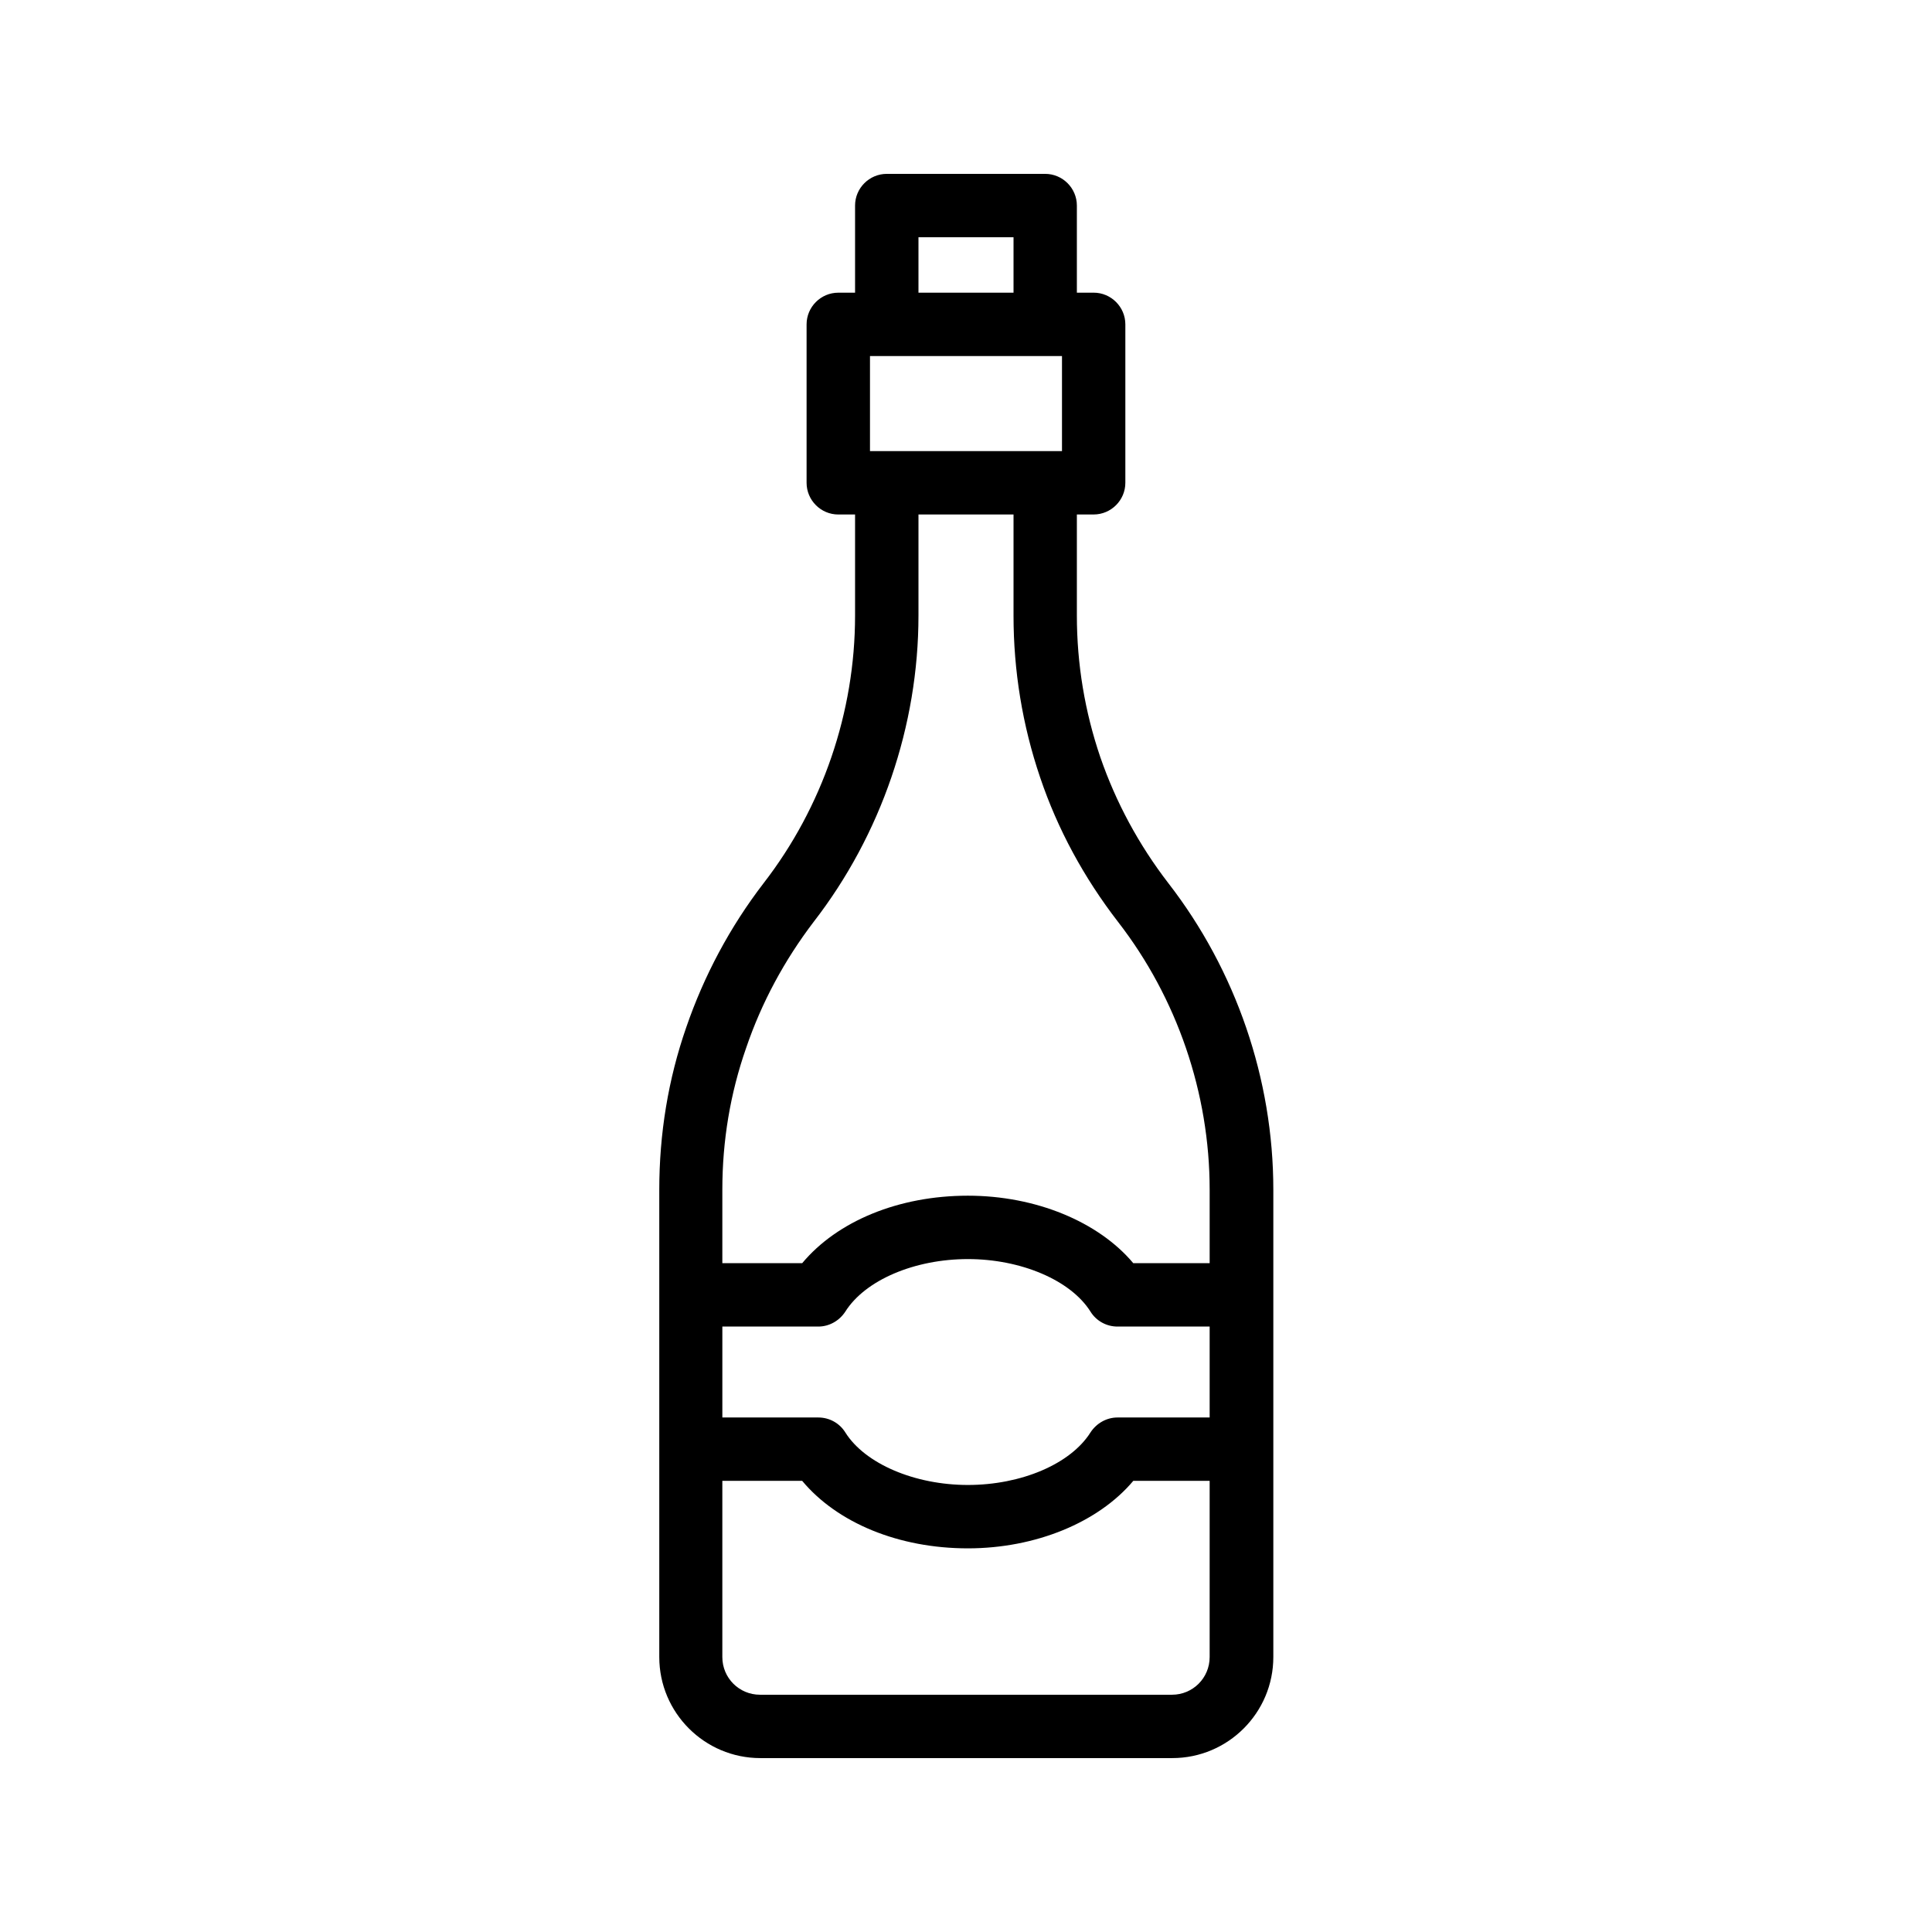 <?xml version="1.0" encoding="UTF-8"?>
<!-- Uploaded to: SVG Repo, www.svgrepo.com, Generator: SVG Repo Mixer Tools -->
<svg fill="#000000" width="800px" height="800px" version="1.1" viewBox="144 144 512 512" xmlns="http://www.w3.org/2000/svg">
 <path d="m346.34 378.08c-8.902 11.586-15.785 24.52-20.488 38.207-4.785 13.77-7.137 28.215-7.137 42.992v123.85c0 14.777 12.008 26.785 26.785 26.785h109.16c14.777 0 26.785-12.008 26.785-26.785v-123.85c0-29.305-9.91-58.105-27.793-81.199-7.894-10.242-13.938-21.496-18.055-33.418-4.113-12.09-6.215-24.688-6.215-37.535v-26.785h4.449c4.617 0 8.398-3.777 8.398-8.398v-41.984c0-4.617-3.777-8.398-8.398-8.398l-4.449 0.004v-23.09c0-4.617-3.777-8.398-8.398-8.398h-41.984c-4.617 0-8.398 3.777-8.398 8.398v23.09h-4.449c-4.617 0-8.398 3.777-8.398 8.398v41.984c0 4.617 3.777 8.398 8.398 8.398h4.449v26.785c0.004 25.605-8.645 50.797-24.262 70.949zm118.23 141.57h-24.434c-2.856 0-5.543 1.512-7.137 3.945-5.289 8.398-18.391 13.938-32.496 13.938-14.105 0-27.289-5.625-32.496-13.938-1.512-2.434-4.199-3.945-7.137-3.945h-25.441v-24.098h25.441c2.856 0 5.543-1.512 7.137-3.945 5.289-8.398 18.391-13.938 32.496-13.938 14.105 0 27.289 5.625 32.496 13.938 1.512 2.434 4.199 3.945 7.137 3.945h24.434zm-9.992 73.473h-109.16c-5.543 0-9.992-4.449-9.992-9.992v-46.688h21.16c9.32 11.168 25.609 17.887 43.914 17.887 17.969 0 34.594-6.887 43.832-17.887h20.238v46.688c0 5.543-4.449 9.992-9.992 9.992zm-80.023-329.57v-25.191h50.883v25.191zm12.848-56.68h25.191v14.695h-25.191zm25.191 73.473v26.785c0 14.609 2.352 29.055 7.055 42.906 4.617 13.688 11.586 26.535 20.656 38.289 15.617 20.152 24.266 45.344 24.266 70.953v19.48h-20.238c-9.238-11-25.863-17.887-43.832-17.887-18.305 0-34.594 6.719-43.914 17.887h-21.16v-19.48c0-12.93 2.098-25.527 6.297-37.535 4.113-12.09 10.16-23.258 17.887-33.418 17.887-23.09 27.793-51.977 27.793-81.199v-26.785z"/>
</svg>
